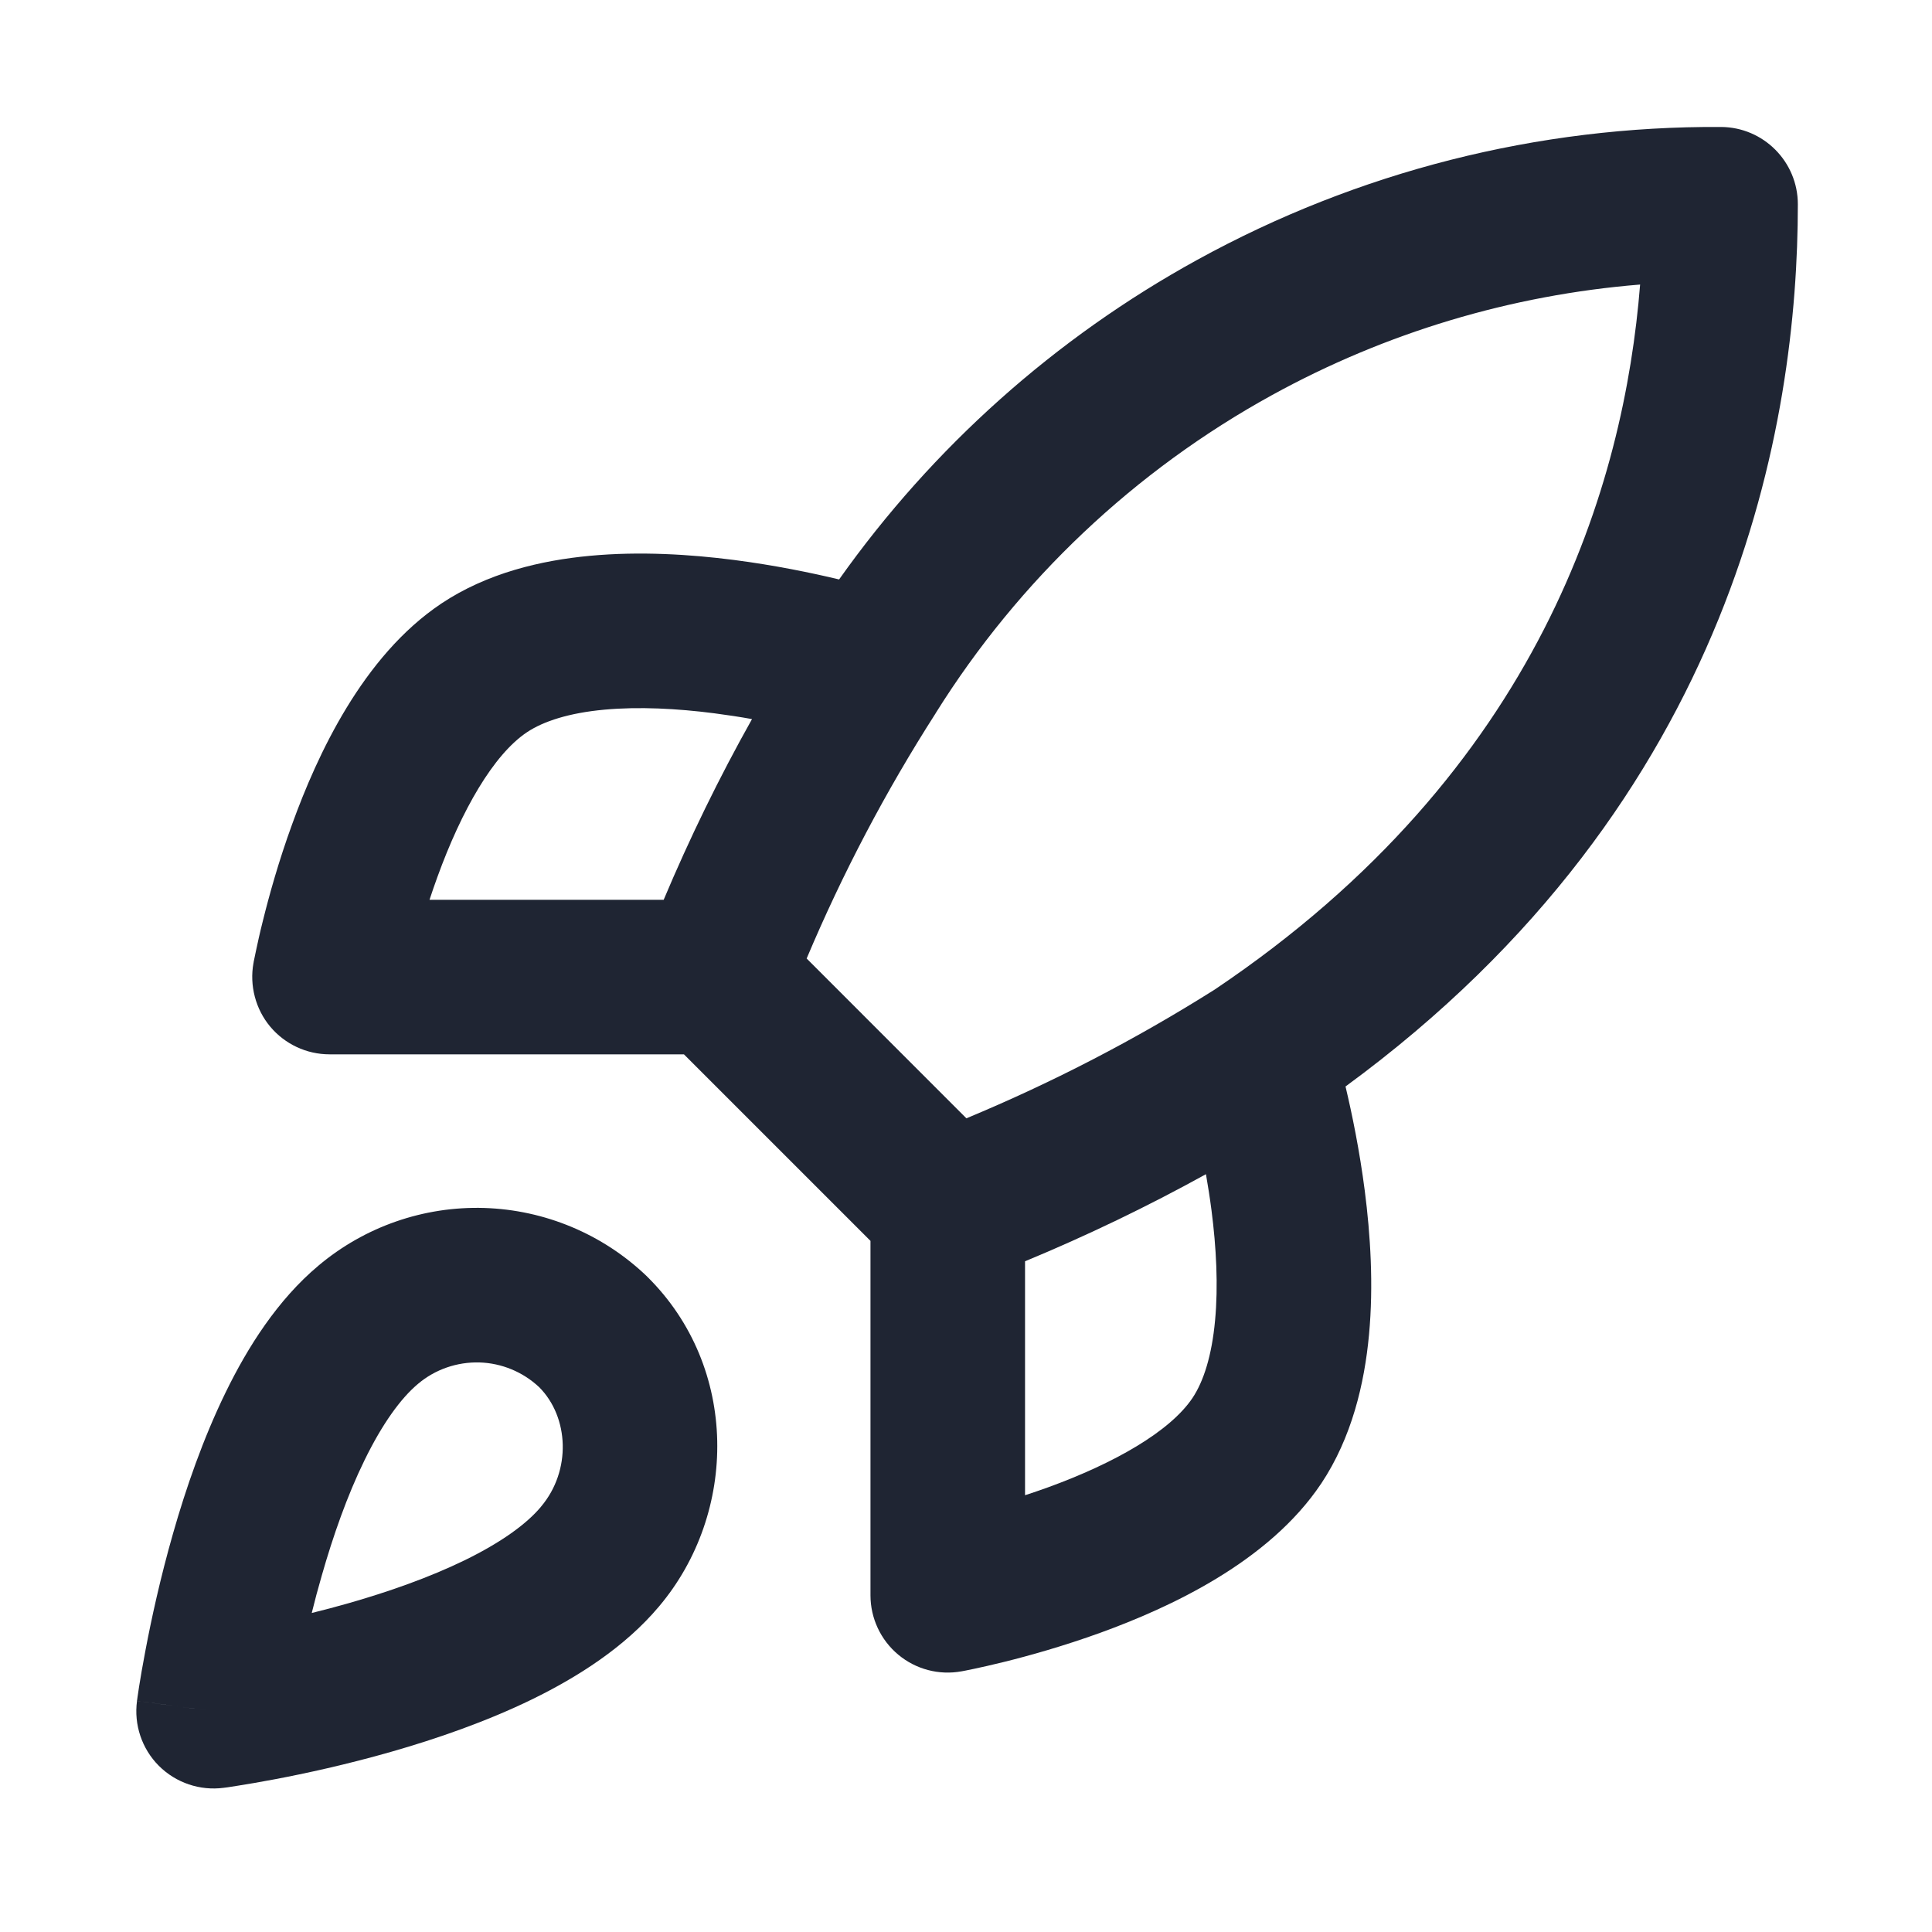 <svg width="25" height="25" viewBox="0 0 25 25" fill="none" xmlns="http://www.w3.org/2000/svg">
<path fill-rule="evenodd" clip-rule="evenodd" d="M11.264 16.057V20.643C11.264 20.939 11.395 21.221 11.623 21.411C11.85 21.601 12.15 21.68 12.442 21.627L12.49 21.618C12.517 21.613 12.555 21.605 12.602 21.595C12.697 21.575 12.831 21.545 12.993 21.505C13.316 21.425 13.76 21.301 14.241 21.127C15.135 20.802 16.416 20.214 17.095 19.199L17.096 19.198C17.492 18.603 17.656 17.905 17.715 17.271C17.775 16.628 17.733 15.975 17.66 15.408C17.593 14.888 17.496 14.417 17.411 14.059C22.475 10.351 23.264 5.453 23.264 2.643C23.264 2.093 22.82 1.646 22.27 1.643C19.902 1.628 17.57 2.22 15.495 3.361C13.653 4.373 12.069 5.789 10.858 7.498C10.499 7.412 10.024 7.314 9.499 7.246C8.932 7.173 8.278 7.132 7.636 7.192C7.002 7.251 6.304 7.414 5.709 7.811L5.708 7.812C4.693 8.491 4.104 9.771 3.78 10.666C3.605 11.146 3.482 11.591 3.402 11.914C3.361 12.076 3.332 12.21 3.312 12.305C3.301 12.353 3.292 12.401 3.282 12.449L3.281 12.459L3.28 12.462C3.227 12.752 3.307 13.058 3.496 13.284C3.686 13.511 3.967 13.643 4.264 13.643H8.85L11.264 16.057ZM16.459 5.113C17.931 4.303 19.555 3.817 21.223 3.682C21.018 6.256 19.943 9.967 15.718 12.805C14.696 13.45 13.621 14.007 12.505 14.471L10.438 12.403C10.903 11.301 11.46 10.24 12.106 9.232L12.111 9.223C13.186 7.505 14.683 6.09 16.459 5.113ZM13.264 16.321V19.348C13.36 19.317 13.459 19.283 13.559 19.247C14.421 18.934 15.141 18.523 15.432 18.088C15.575 17.873 15.681 17.541 15.723 17.086C15.765 16.639 15.739 16.143 15.677 15.663C15.656 15.501 15.631 15.344 15.605 15.194C14.846 15.613 14.065 15.989 13.264 16.321ZM9.731 9.305C9.306 10.062 8.925 10.843 8.588 11.643H5.558C5.59 11.547 5.623 11.448 5.66 11.348C5.973 10.485 6.384 9.766 6.819 9.475C7.034 9.332 7.366 9.225 7.821 9.183C8.268 9.142 8.763 9.168 9.243 9.23C9.412 9.252 9.576 9.277 9.731 9.305Z" fill="#1F2533"/>
<path fill-rule="evenodd" clip-rule="evenodd" d="M6.267 15.631C5.484 15.607 4.719 15.873 4.12 16.378C3.593 16.82 3.206 17.43 2.92 18.017C2.628 18.615 2.405 19.261 2.24 19.84C2.073 20.423 1.957 20.961 1.883 21.352C1.845 21.549 1.818 21.71 1.8 21.823C1.791 21.88 1.785 21.925 1.78 21.957L1.775 21.994L1.773 22.005L1.773 22.008L1.773 22.009C1.773 22.009 1.772 22.01 2.764 22.143L1.773 22.009C1.731 22.318 1.836 22.63 2.056 22.85C2.277 23.07 2.587 23.175 2.896 23.134L2.764 22.143C2.896 23.134 2.896 23.134 2.896 23.134L2.898 23.134L2.902 23.133L2.912 23.132L2.95 23.127C2.981 23.122 3.026 23.115 3.083 23.106C3.197 23.088 3.358 23.061 3.554 23.024C3.945 22.95 4.483 22.834 5.066 22.667C5.646 22.501 6.291 22.279 6.89 21.987C7.476 21.7 8.086 21.314 8.528 20.787C9.549 19.578 9.565 17.695 8.376 16.521L8.364 16.509C7.797 15.968 7.05 15.656 6.267 15.631ZM5.407 17.909L5.408 17.908C5.63 17.72 5.914 17.622 6.205 17.63C6.493 17.639 6.767 17.753 6.977 17.95C7.363 18.338 7.396 19.029 7 19.497L6.998 19.5C6.811 19.723 6.481 19.961 6.012 20.19C5.554 20.413 5.029 20.597 4.516 20.744C4.351 20.791 4.189 20.834 4.034 20.872C4.072 20.717 4.115 20.556 4.163 20.39C4.309 19.878 4.493 19.352 4.717 18.895C4.946 18.426 5.184 18.096 5.407 17.909Z" fill="#1F2533"/>
</svg>

